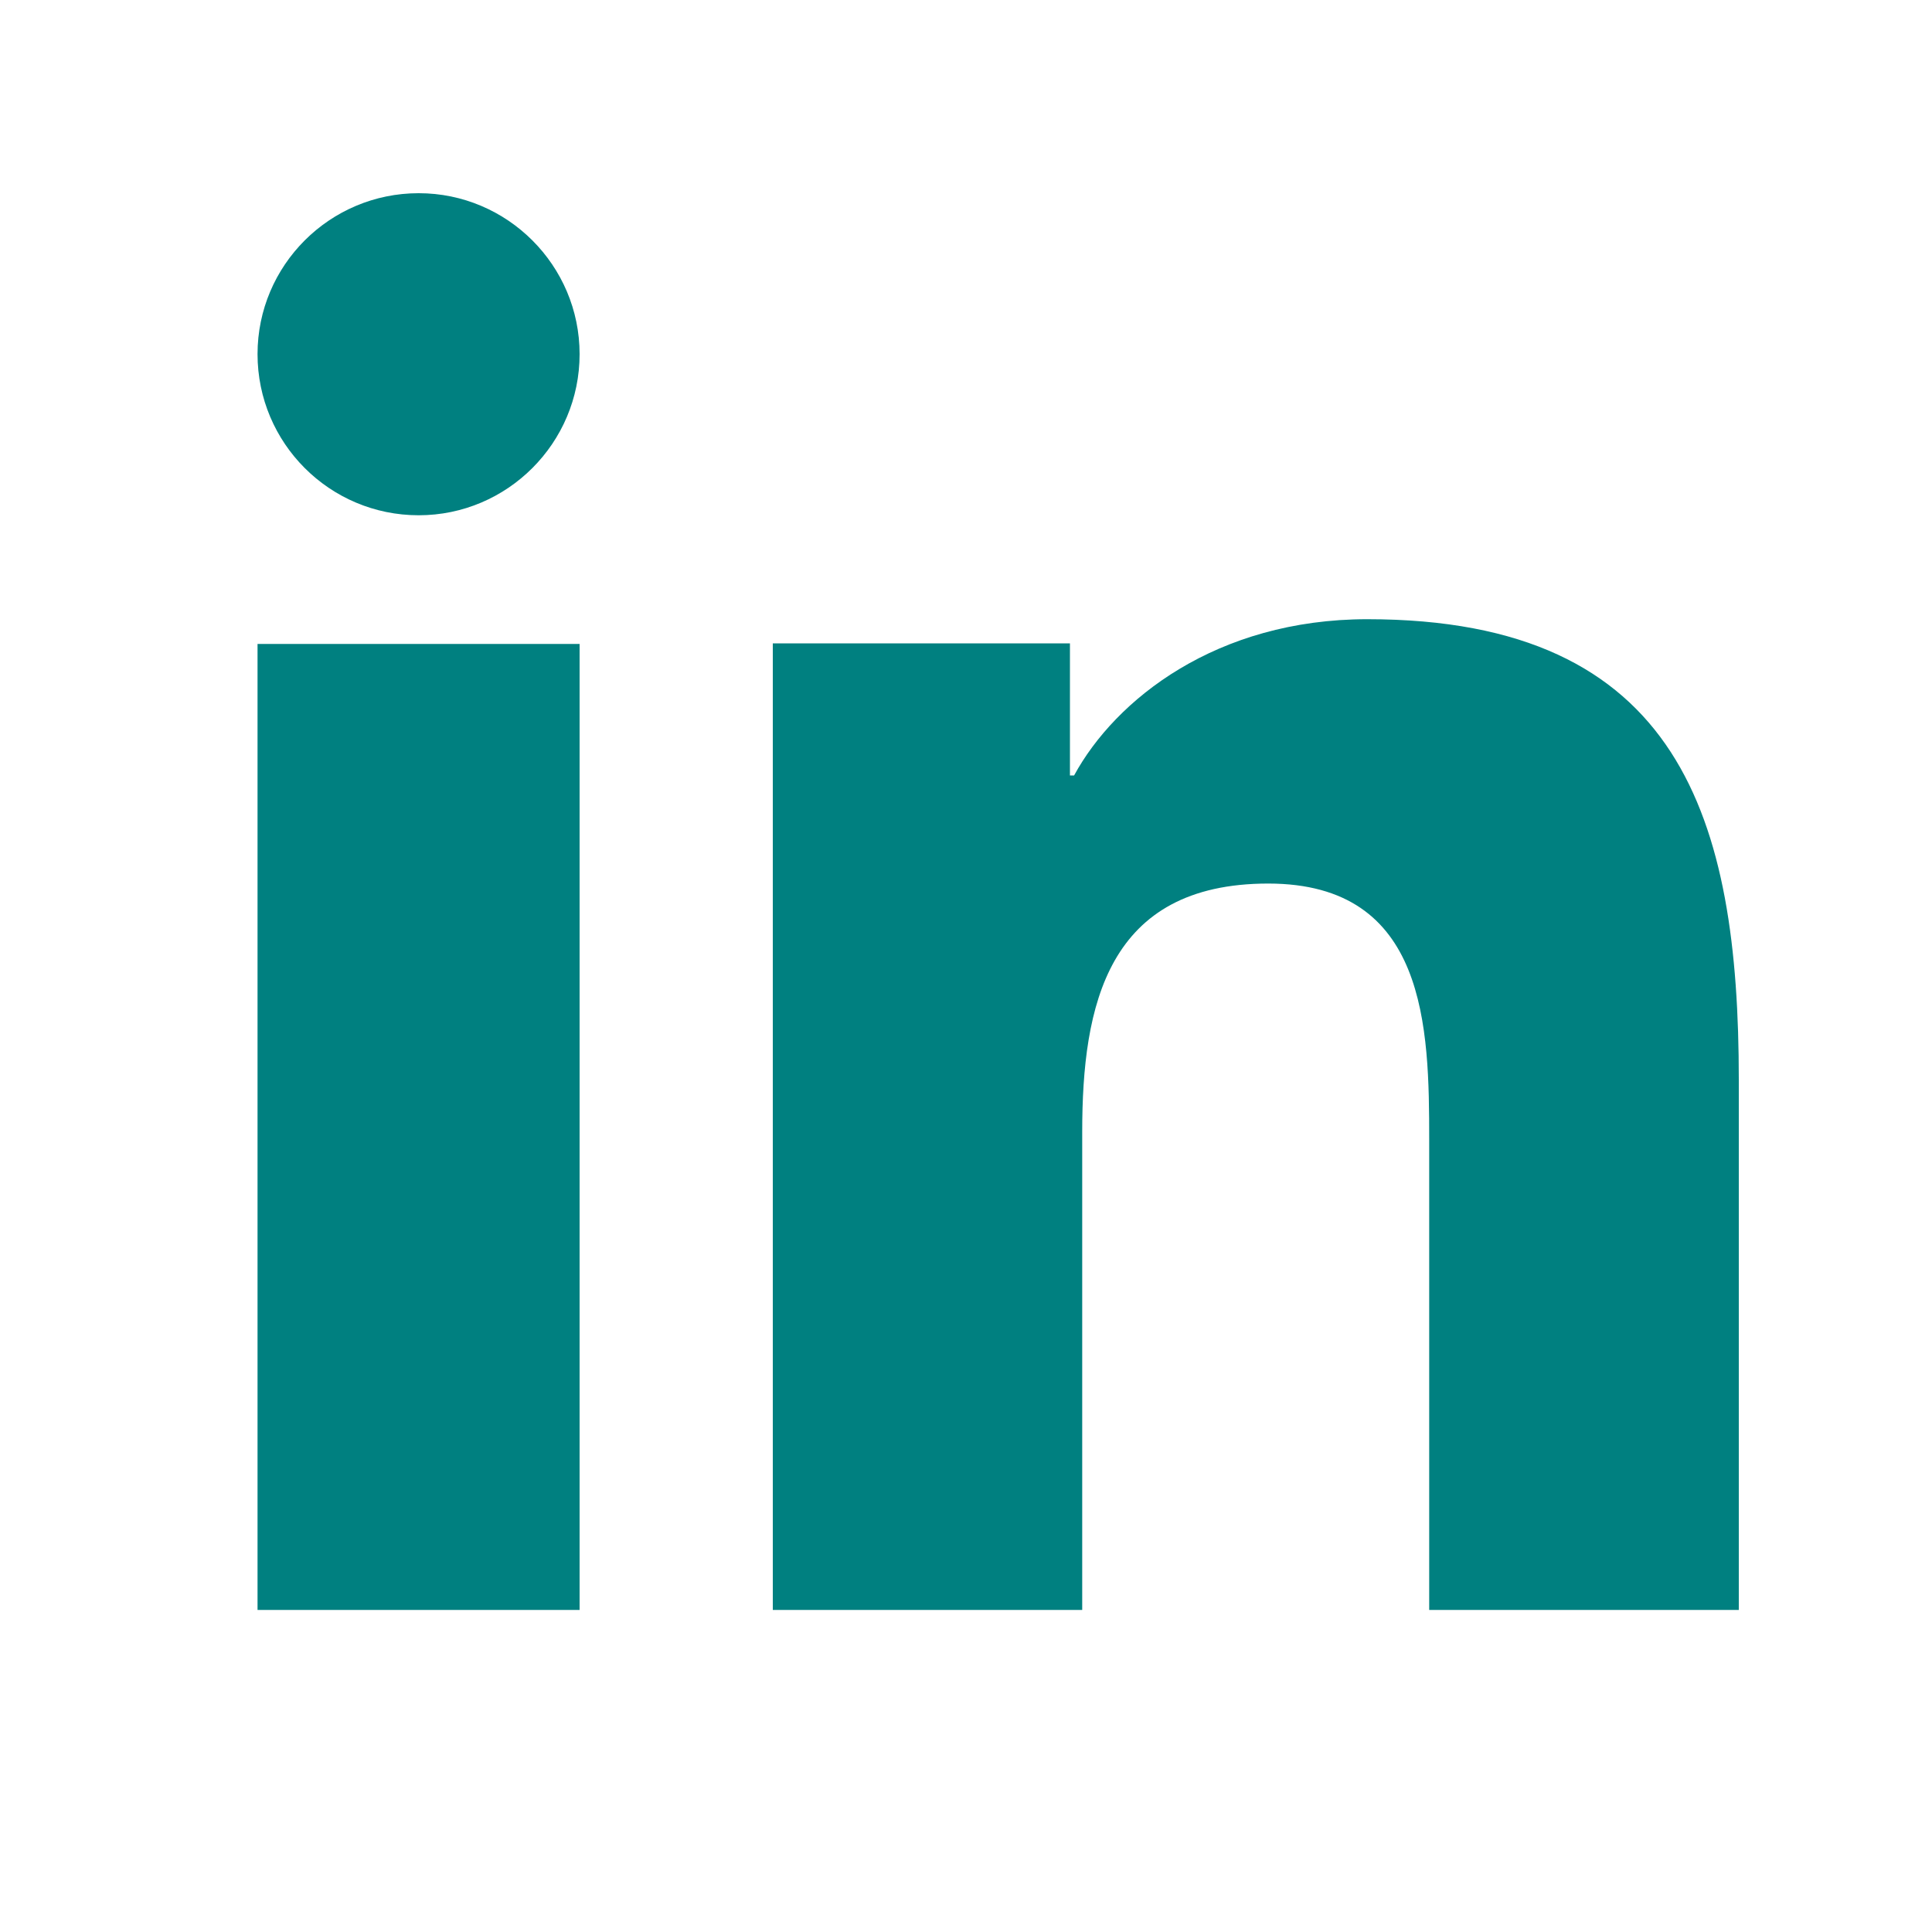 <svg xmlns="http://www.w3.org/2000/svg" xmlns:xlink="http://www.w3.org/1999/xlink" viewBox="0 0 40 40" width="40px" height="40px"><g id="surface1329023"><path style=" stroke:none;fill-rule:nonzero;fill:rgb(0%,50.196%,50.196%);fill-opacity:1;" d="M 12 33.332 L 5.332 33.332 L 5.332 13.332 L 12 13.332 Z M 8.668 10.668 C 6.824 10.668 5.332 9.172 5.332 7.332 C 5.332 5.492 6.828 4 8.668 4 C 10.504 4 12 5.496 12 7.332 C 12 9.172 10.504 10.668 8.668 10.668 Z M 36 33.332 L 29.59 33.332 L 29.59 23.602 C 29.59 21.277 29.547 18.293 26.258 18.293 C 22.922 18.293 22.406 20.82 22.406 23.434 L 22.406 33.332 L 16 33.332 L 16 13.32 L 22.152 13.32 L 22.152 16.055 L 22.238 16.055 C 23.094 14.48 25.188 12.82 28.309 12.82 C 34.801 12.82 36 16.965 36 22.355 Z M 36 33.332 "></path></g></svg>